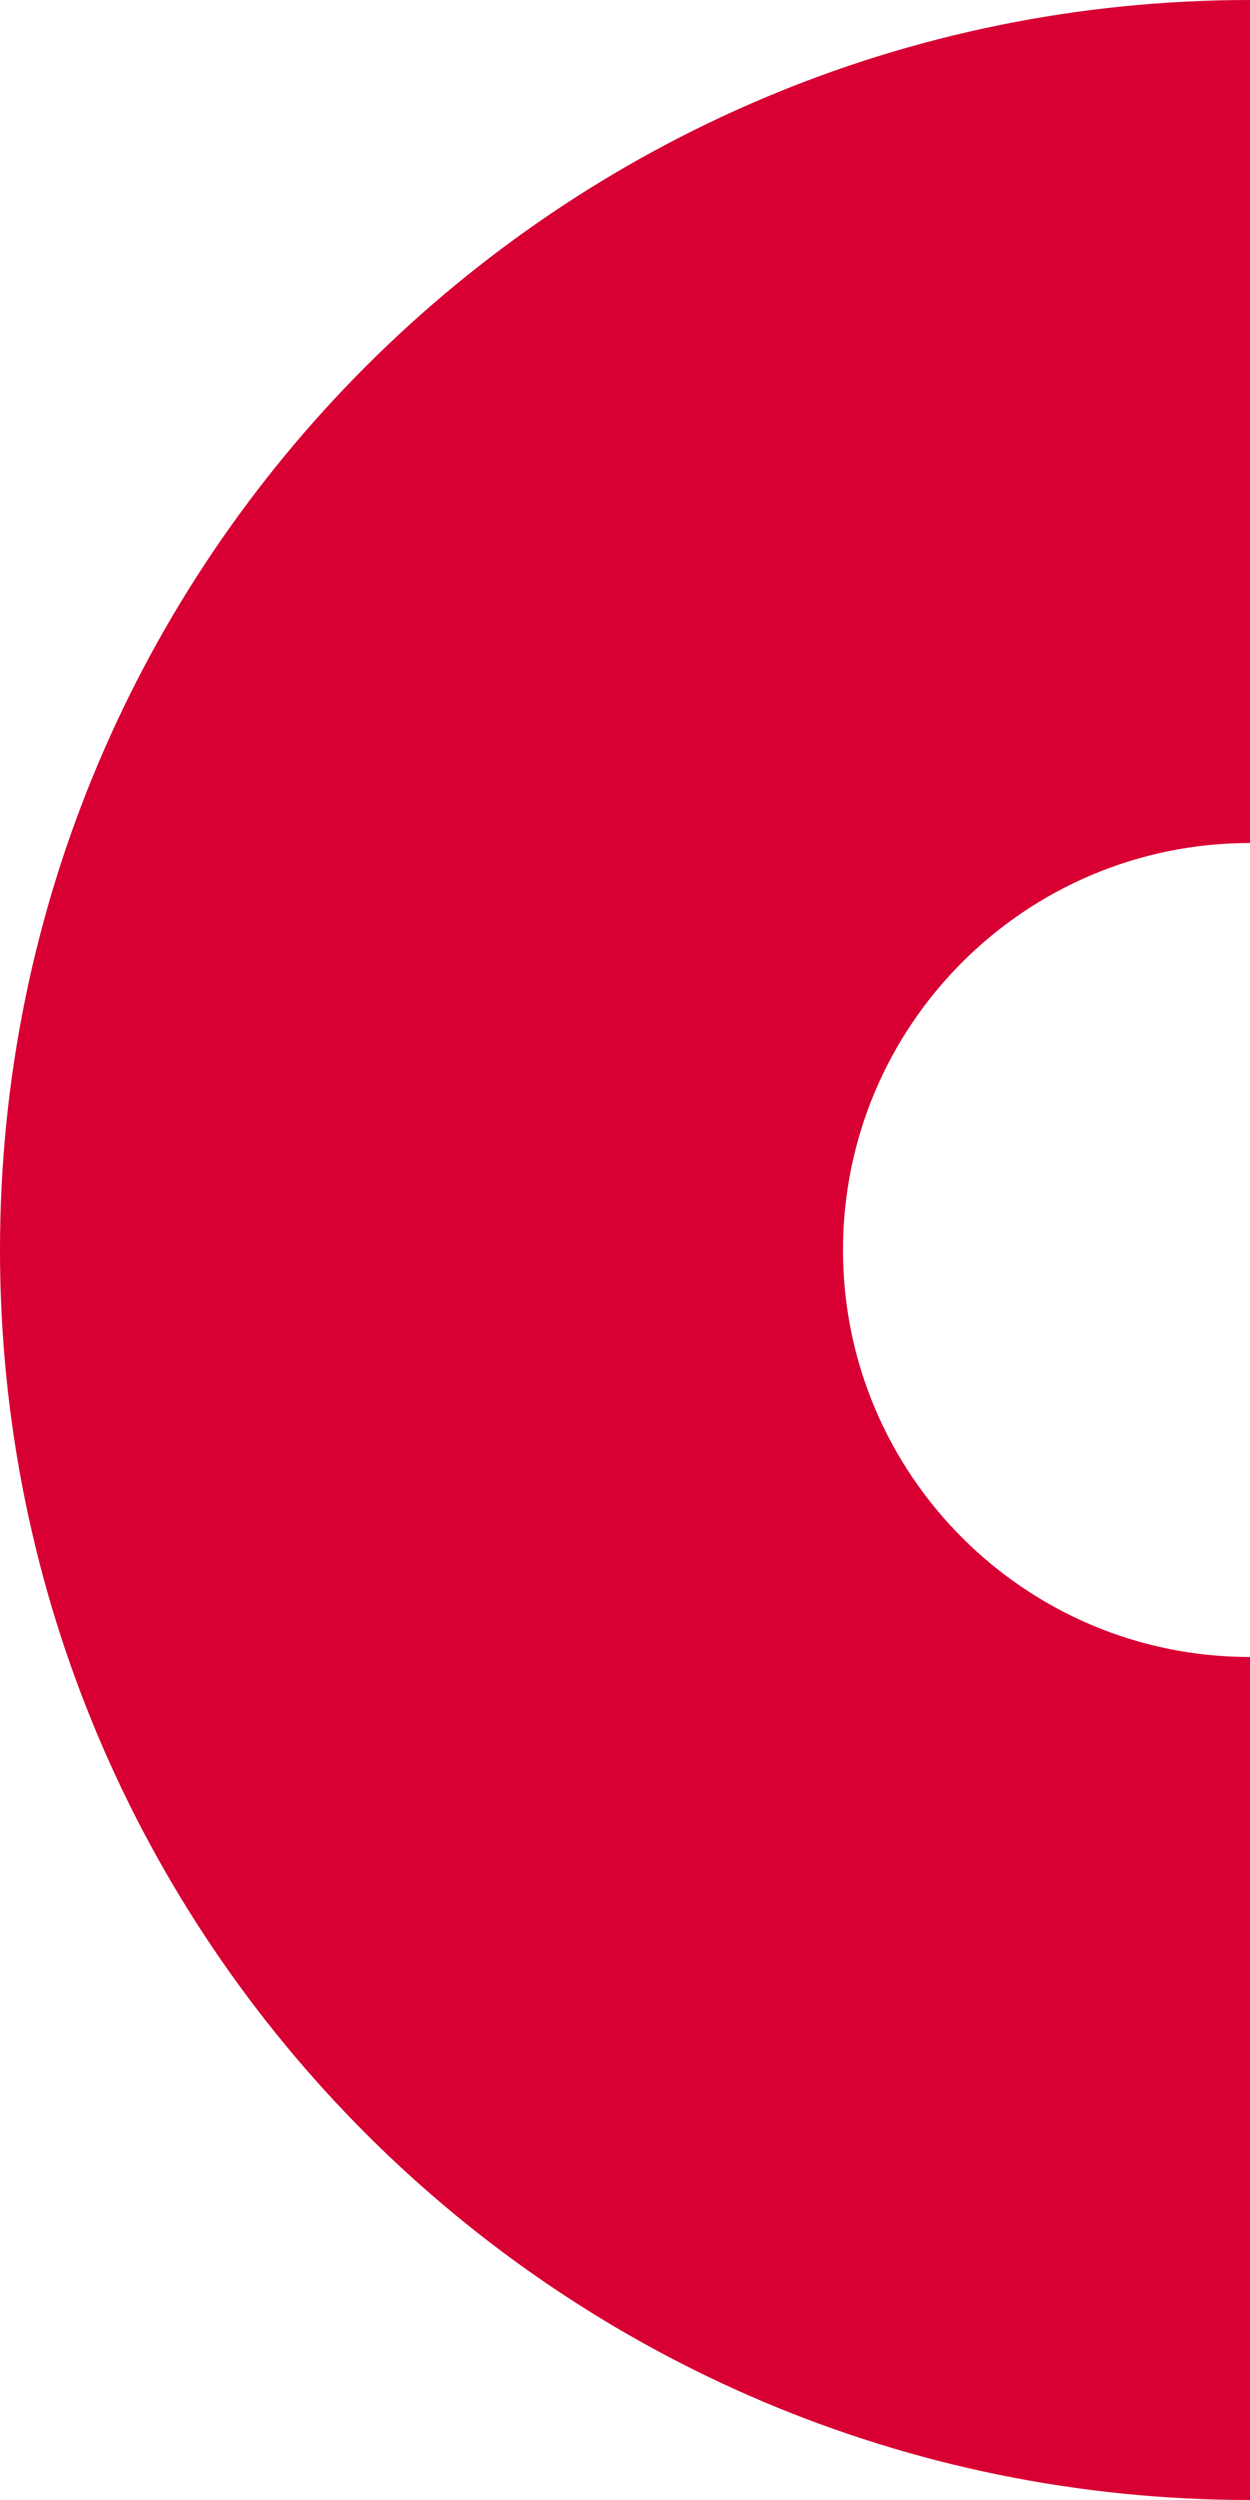 <?xml version="1.0" encoding="UTF-8"?> <svg xmlns="http://www.w3.org/2000/svg" width="10" height="20" viewBox="0 0 10 20" fill="none"><path fill-rule="evenodd" clip-rule="evenodd" d="M10 6.744L10 0C4.477 0 0 4.477 0 10C0 15.523 4.477 20 10 20V13.256C8.202 13.256 6.744 11.798 6.744 10C6.744 8.202 8.202 6.744 10 6.744Z" fill="#D80033"></path></svg> 